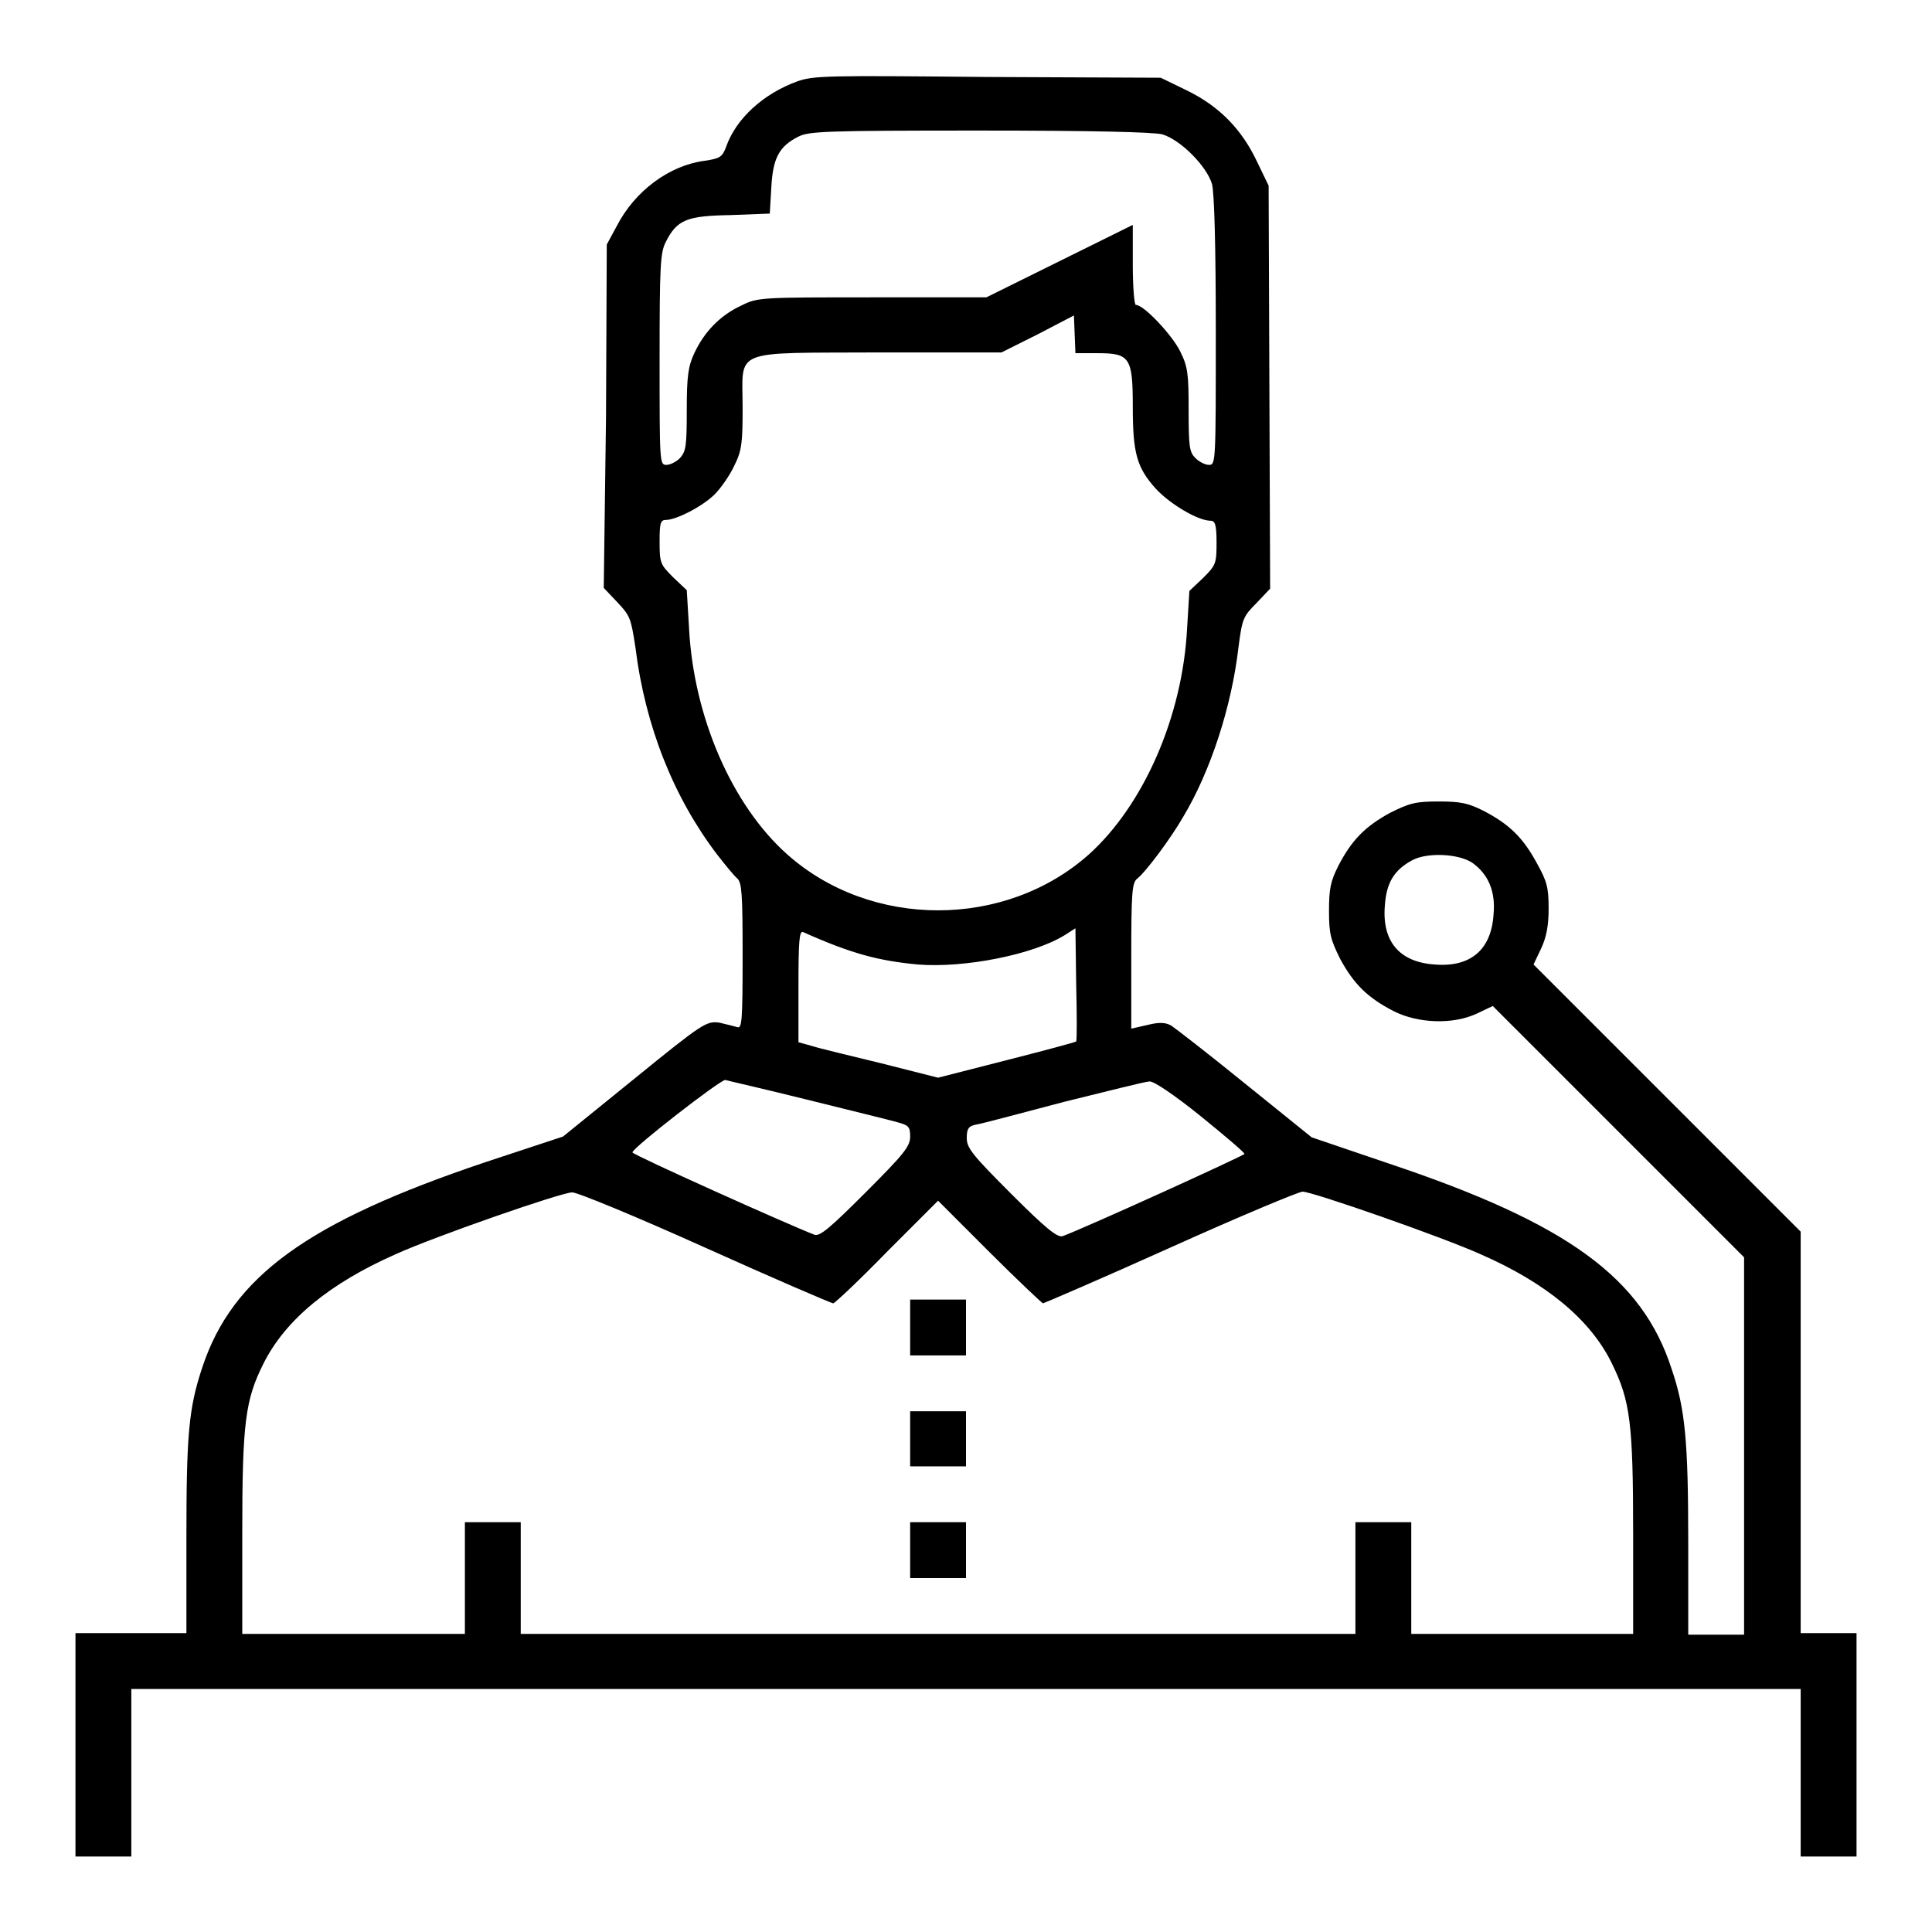 <?xml version="1.0" encoding="utf-8"?>
<!-- Svg Vector Icons : http://www.onlinewebfonts.com/icon -->
<!DOCTYPE svg PUBLIC "-//W3C//DTD SVG 1.1//EN" "http://www.w3.org/Graphics/SVG/1.1/DTD/svg11.dtd">
<svg version="1.1" xmlns="http://www.w3.org/2000/svg" xmlns:xlink="http://www.w3.org/1999/xlink" x="0px" y="0px" viewBox="0 0 256 256" enable-background="new 0 0 256 256" xml:space="preserve">
<g><g><g><path fill="#000000" d="M105.6,10.8c-4.4,1.6-8.1,4.9-9.4,8.7c-0.5,1.3-0.8,1.5-2.8,1.8c-4.7,0.6-9.3,4-11.7,8.7l-1.3,2.4l-0.1,22.8L80,77.9l1.8,1.9c1.7,1.8,1.8,2.1,2.4,6c1.3,10.5,5.1,19.9,10.8,27.4c1.1,1.4,2.3,2.9,2.7,3.2c0.6,0.6,0.7,2,0.7,10.3c0,8.7-0.1,9.6-0.7,9.4c-0.4-0.1-1.5-0.4-2.4-0.6c-1.7-0.2-2.1,0-11.2,7.4l-9.5,7.7L64.3,154c-23.5,7.9-33.5,15.1-37.5,27.2c-1.8,5.4-2.1,8.9-2.1,22.6v12.6h-7.4H10v14.8V246h3.7h3.7v-11.1v-11.1H128h110.6v11.1V246h3.7h3.7v-14.8v-14.8h-3.7h-3.7v-26.6v-26.6l-17.7-17.7l-17.7-17.7l1-2.1c0.7-1.5,1-3,1-5.3c0-2.8-0.2-3.6-1.6-6.1c-1.8-3.3-3.6-5.1-7.1-6.9c-2-1-3-1.2-5.9-1.2c-3,0-3.8,0.2-6.4,1.5c-3.3,1.8-5.1,3.6-6.9,7.1c-1,2-1.2,3-1.2,5.9c0,3,0.2,3.8,1.5,6.4c1.8,3.3,3.6,5.1,7.1,6.9c3.2,1.6,7.8,1.8,11,0.3l2.1-1l16.7,16.7l16.6,16.6v25v25h-3.7h-3.7v-12.2c0-13.5-0.4-17.7-2.2-23c-3.9-12.1-13.8-19.3-37.4-27.2l-10.3-3.5l-8.8-7.1c-4.8-3.9-9.2-7.3-9.8-7.7c-0.7-0.4-1.5-0.5-3.1-0.1l-2.2,0.5v-9.6c0-8.2,0.1-9.6,0.7-10.2c1.2-0.9,4.6-5.5,6.2-8.3c3.6-6,6.4-14.6,7.3-22.4c0.5-3.8,0.6-4.1,2.4-5.9l1.8-1.9l-0.1-26.7l-0.1-26.7l-1.5-3.1c-2-4.3-5-7.4-9.3-9.5l-3.5-1.7l-23-0.1C109.7,10,107.8,10,105.6,10.8z M154,17.8c2.4,0.7,5.9,4.2,6.6,6.6c0.3,1.2,0.5,8,0.5,19.5c0,17.3,0,17.7-0.9,17.7c-0.5,0-1.3-0.4-1.8-0.9c-0.8-0.8-0.9-1.5-0.9-6.4c0-4.7-0.1-5.7-1.1-7.7c-1-2.1-4.8-6.2-5.9-6.2c-0.2,0-0.4-2.4-0.4-5.3v-5.3l-9.7,4.8l-9.7,4.8h-15.1c-14.9,0-15.2,0-17.4,1.1c-2.8,1.3-4.9,3.5-6.2,6.3c-0.8,1.7-1,3-1,7.5c0,4.8-0.1,5.5-0.9,6.4c-0.5,0.5-1.3,0.9-1.8,0.9c-0.9,0-0.9-0.3-0.9-14c0-12.4,0.1-14.1,0.8-15.5c1.5-3,2.8-3.5,8.6-3.6l5.2-0.2l0.2-3.4c0.2-3.9,1-5.5,3.6-6.8c1.4-0.7,3.5-0.8,23.9-0.8C144.8,17.3,152.8,17.5,154,17.8z M145.5,46.8c4.2,0,4.6,0.6,4.6,7c0,6.2,0.5,8.1,3,10.9c1.8,2,5.6,4.3,7.3,4.3c0.6,0,0.8,0.5,0.8,2.9c0,2.8-0.1,3-1.8,4.7l-1.8,1.7l-0.3,4.9c-0.6,11.8-5.8,23.5-13,30c-11.1,9.9-28.9,9.9-40,0c-7.3-6.5-12.4-18.2-13-30L91,78.2l-1.8-1.7c-1.7-1.7-1.8-1.9-1.8-4.7c0-2.4,0.1-2.9,0.8-2.9c1.4,0,4.9-1.8,6.5-3.4c0.8-0.8,2-2.5,2.6-3.8c1-2,1.1-3,1.1-7.7c0-7.9-1.7-7.2,18.1-7.3h16.2l4.8-2.4l4.8-2.5l0.1,2.5l0.1,2.5L145.5,46.8L145.5,46.8z M195.2,114.4c2,1.5,3,3.7,2.7,6.8c-0.3,4.6-3,7-7.8,6.6c-4.6-0.3-7-3-6.6-7.8c0.2-3,1.2-4.7,3.6-6C189.1,112.9,193.4,113.1,195.2,114.4z M142.6,138c-0.1,0.1-4.2,1.2-9.3,2.5l-9,2.3l-7.5-1.9c-4.1-1-8.3-2-9.2-2.3l-1.8-0.5v-7.4c0-5.8,0.1-7.4,0.6-7.2c6.5,2.9,10,3.8,15.2,4.3c6.2,0.5,15.3-1.3,19.5-3.9l1.4-0.9l0.1,7.4C142.7,134.5,142.7,137.9,142.6,138z M106.9,145.7c5.6,1.4,11,2.7,12,3c1.5,0.4,1.7,0.6,1.7,1.9c0,1.3-0.8,2.3-5.9,7.4c-4.7,4.7-6.1,5.9-6.8,5.6c-3.4-1.3-24.1-10.6-24.1-10.9c0-0.6,11.6-9.6,12.3-9.6C96.4,143.2,101.3,144.3,106.9,145.7z M159.1,147.9c3.2,2.6,5.8,4.8,5.8,5c0,0.2-21.1,9.8-24.1,10.9c-0.7,0.2-2.2-1-6.8-5.6c-5.2-5.2-5.9-6.1-5.9-7.4c0-1.2,0.2-1.6,1.3-1.8c0.7-0.1,5.9-1.5,11.6-3c5.7-1.4,10.8-2.7,11.3-2.7C152.8,143.2,155.5,145,159.1,147.9z M93.4,165.3c9.1,4.1,16.8,7.4,17,7.4s3.4-3,7.1-6.8l6.8-6.8l6.8,6.8c3.7,3.7,7,6.8,7.1,6.8c0.1,0,7.8-3.3,16.9-7.4c9.1-4.1,17-7.4,17.5-7.4c1.3,0,18.5,6,23.6,8.3c8.7,3.8,14.6,8.7,17.4,14.5c2.4,4.9,2.8,7.8,2.8,22.5v13.3h-14.8H187v-7.4v-7.4h-3.7h-3.7v7.4v7.4h-55.3H69v-7.4v-7.4h-3.7h-3.7v7.4v7.4H46.9H32.1v-13.3c0-14.7,0.4-17.7,2.8-22.5c2.9-5.8,8.7-10.6,17.5-14.5c5.3-2.4,22-8.2,23.4-8.2C76.3,157.9,84.3,161.2,93.4,165.3z"/><path fill="#000000" d="M120.6,175.9v3.7h3.7h3.7v-3.7v-3.7h-3.7h-3.7L120.6,175.9L120.6,175.9z"/><path fill="#000000" d="M120.6,190.6v3.7h3.7h3.7v-3.7V187h-3.7h-3.7L120.6,190.6L120.6,190.6z"/><path fill="#000000" d="M120.6,205.4v3.7h3.7h3.7v-3.7v-3.7h-3.7h-3.7L120.6,205.4L120.6,205.4z"/></g></g></g>
</svg>